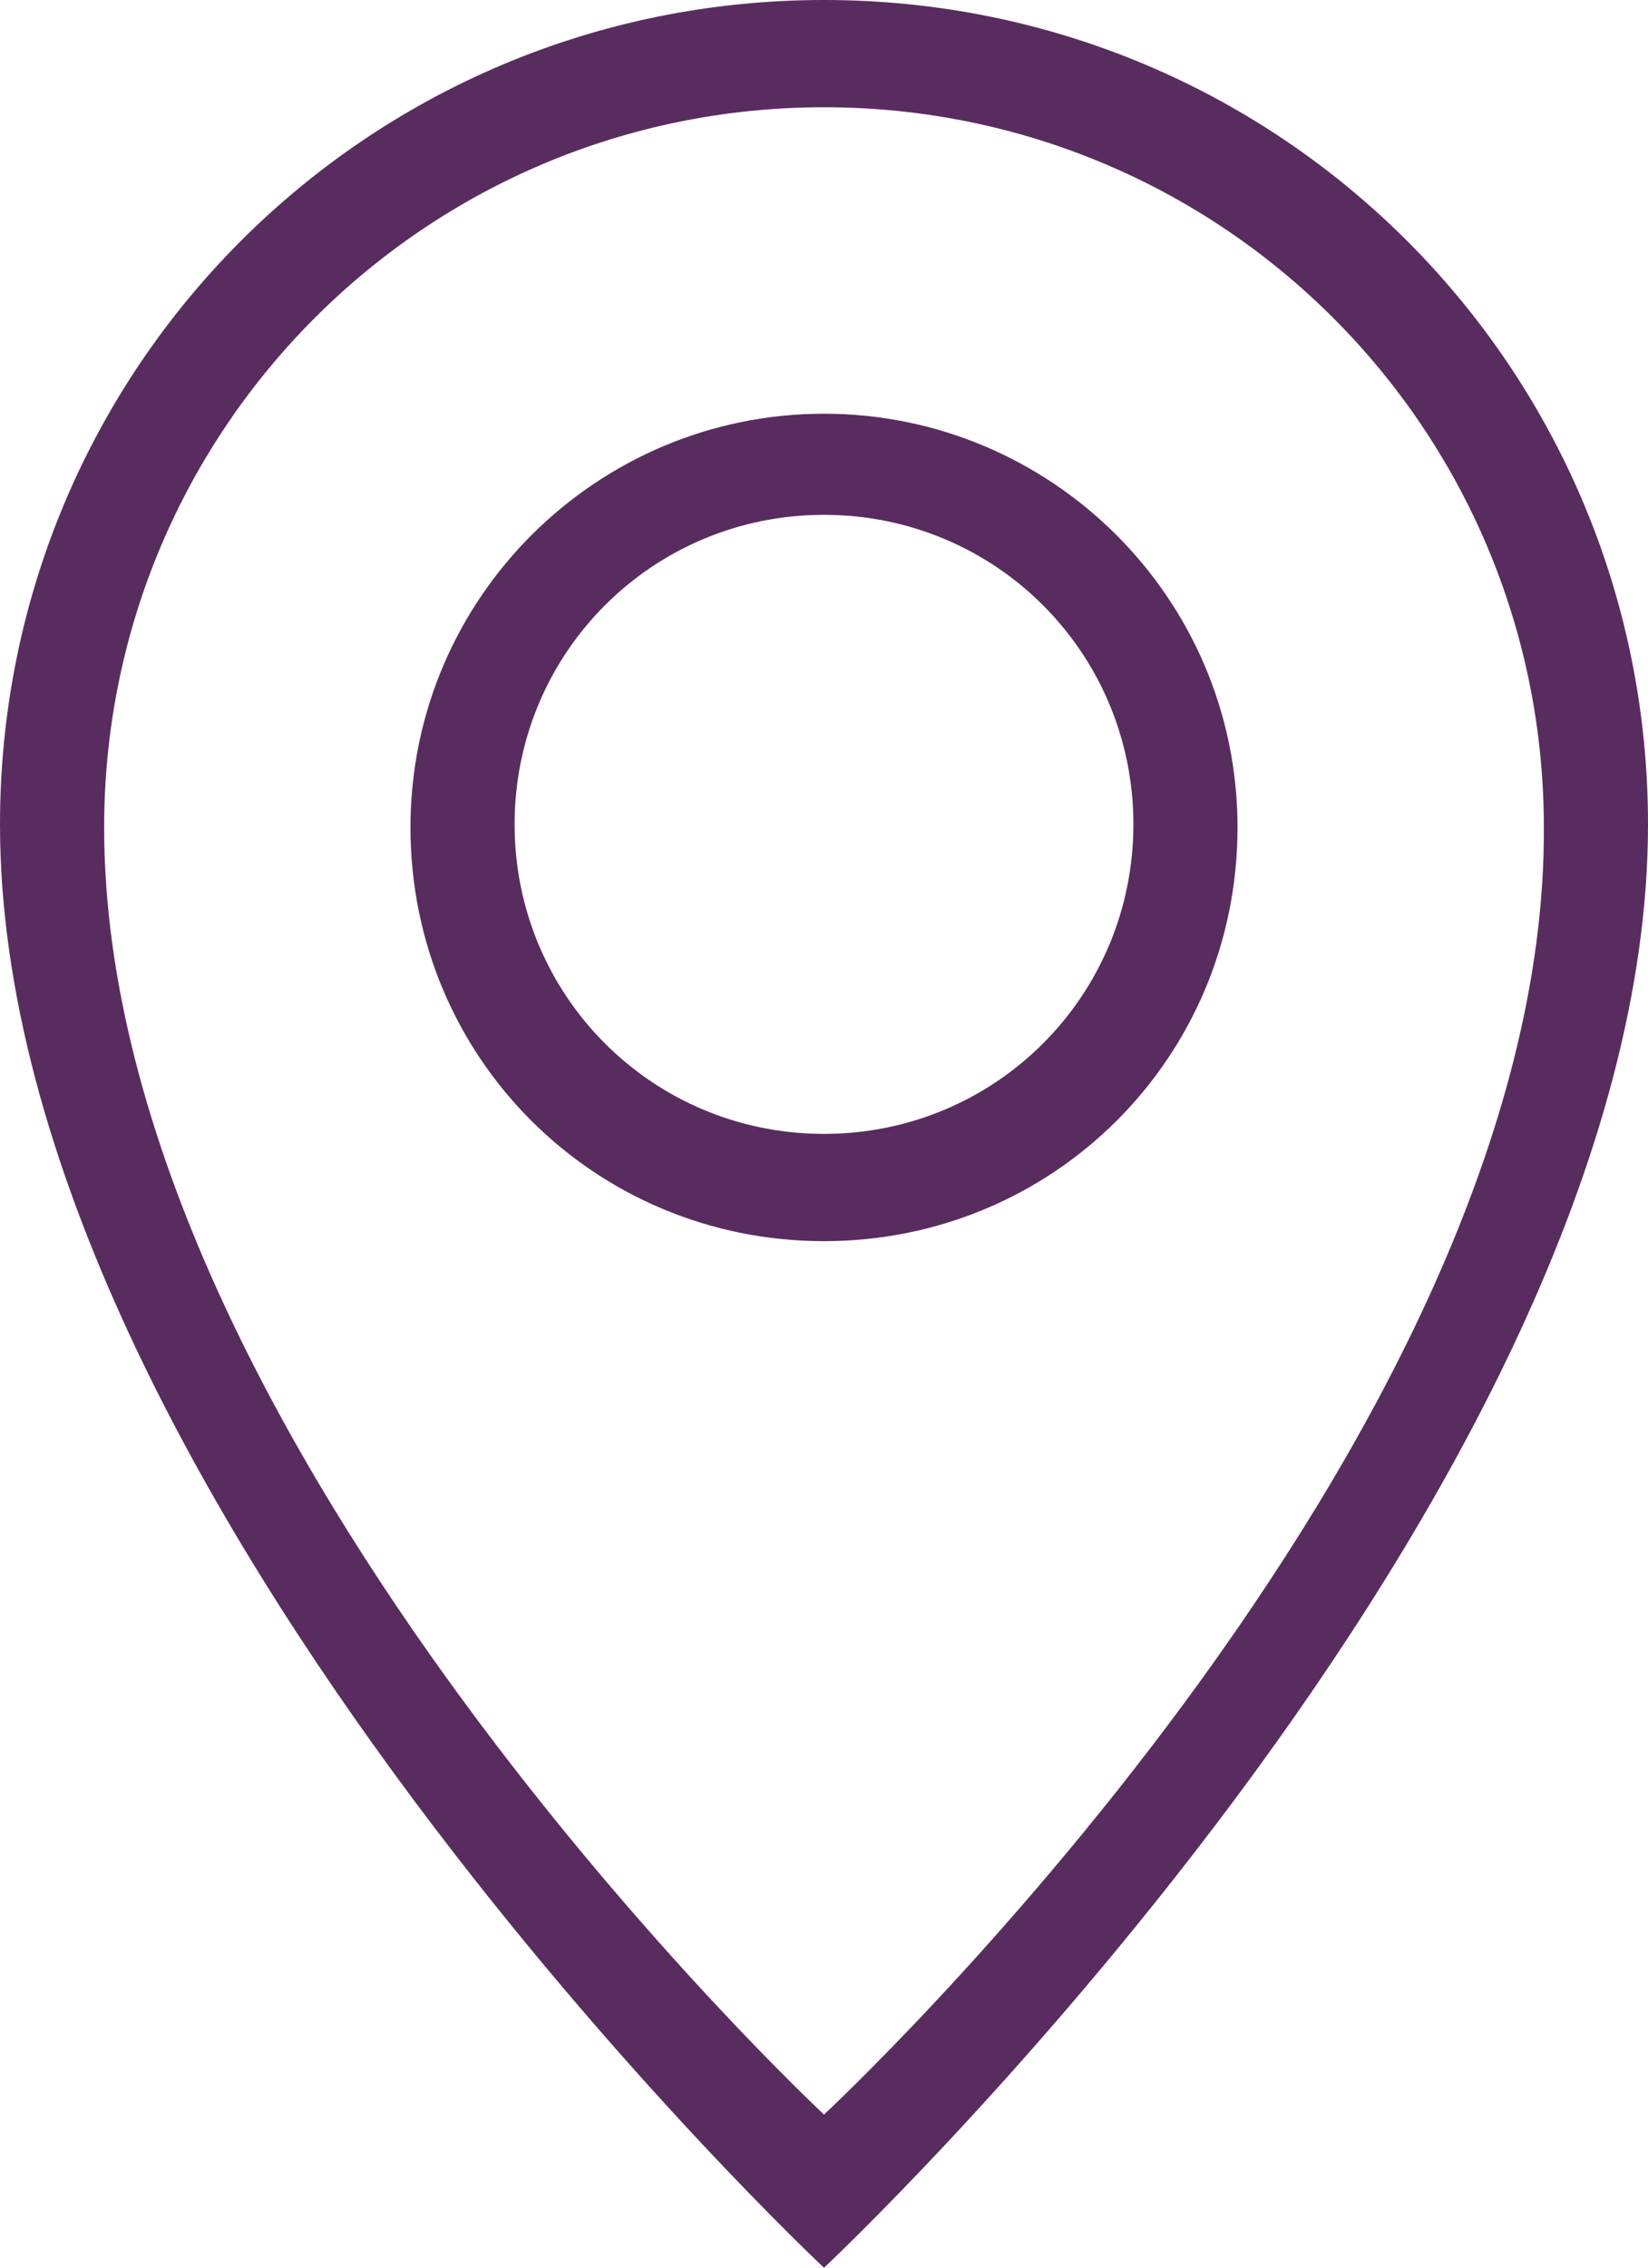 <?xml version="1.0" encoding="utf-8"?>
<!-- Generator: Adobe Illustrator 23.0.3, SVG Export Plug-In . SVG Version: 6.00 Build 0)  -->
<svg version="1.1" id="Layer_1" xmlns="http://www.w3.org/2000/svg" xmlns:xlink="http://www.w3.org/1999/xlink" x="0px" y="0px"
	 viewBox="0 0 53.8 74" style="enable-background:new 0 0 53.8 74;" xml:space="preserve">
<style type="text/css">
	.st0{fill:#592c5f;}
</style>
<title>plaats</title>
<g id="Laag_2">
	<g id="Inhoud">
		<g id="Location_Pin_1">
			<path class="st0" d="M26.9,0C12,0,0,12,0,26.9C0,48.8,26.9,74,26.9,74s26.9-25.2,26.9-47.1C53.8,12,41.8,0,26.9,0z M26.9,69
				c0,0-23.5-21.9-23.5-42c0-13,10.5-23.5,23.5-23.5s23.5,10.5,23.5,23.5C50.5,47.1,26.9,69,26.9,69z M26.9,13.5
				c-7.4,0-13.5,6-13.5,13.5s6,13.5,13.5,13.5s13.5-6,13.5-13.5S34.3,13.5,26.9,13.5z M26.9,37c-5.6,0-10.1-4.5-10.1-10.1
				s4.5-10.1,10.1-10.1S37,21.3,37,26.9S32.5,37,26.9,37z"/>
		</g>
	</g>
</g>
</svg>
